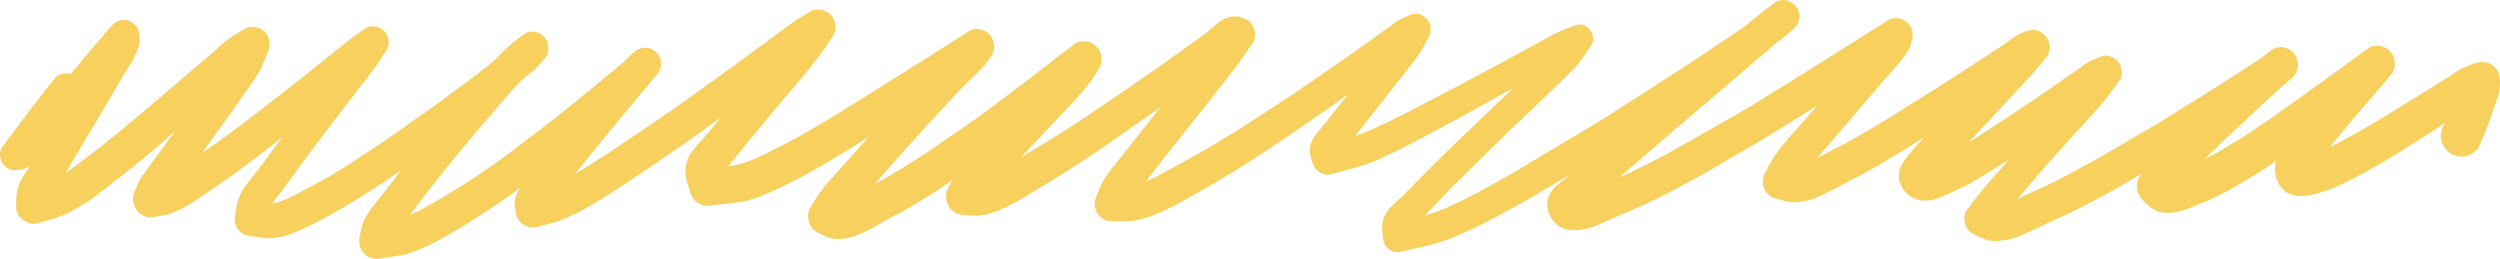 <?xml version="1.0" encoding="UTF-8"?> <svg xmlns="http://www.w3.org/2000/svg" width="888" height="92" viewBox="0 0 888 92" fill="none"> <path d="M30.489 72.102C32.937 70.438 35.284 68.57 37.632 66.77C40.113 64.868 42.595 62.966 45.042 61.03C50.844 56.445 56.477 51.589 62.078 46.732C60.602 48.736 59.127 50.74 57.651 52.744C56.243 54.679 54.801 56.615 53.392 58.585C52.621 59.638 51.85 60.691 51.079 61.744C50.24 62.864 49.57 64.053 48.966 65.31C48.396 66.532 47.96 67.789 47.49 69.046C46.719 71.117 47.625 73.766 49.134 75.295C49.938 76.11 50.844 76.653 51.917 76.959C53.023 77.264 54.164 77.264 55.27 76.959C56.612 76.721 57.919 76.551 59.261 76.279C60.166 76.076 61.005 75.736 61.843 75.329C62.782 74.955 63.721 74.513 64.626 74.072C67.678 72.612 70.427 70.574 73.211 68.672C76.329 66.532 79.448 64.427 82.5 62.253C85.685 59.977 88.804 57.566 91.956 55.189C94.806 53.015 97.657 50.774 100.44 48.532C100.172 48.906 99.904 49.279 99.602 49.619C96.953 53.185 94.337 56.717 91.688 60.283C90.078 62.321 88.402 64.325 86.859 66.43C86.021 67.551 85.35 68.91 84.88 70.234C84.478 71.185 84.21 72.17 84.042 73.189C83.874 74.208 83.707 75.227 83.506 76.246C83.204 77.876 83.237 79.37 84.109 80.83C84.78 82.019 86.188 83.344 87.597 83.547C89.676 83.853 91.755 84.329 93.868 84.532C94.874 84.702 95.913 84.702 96.953 84.566C97.959 84.464 98.931 84.295 99.937 84.091C101.849 83.717 103.659 82.97 105.437 82.257C107.281 81.51 109.092 80.627 110.903 79.71C118.414 75.94 125.624 71.661 132.666 67.076C135.919 64.936 139.205 62.796 142.391 60.555C140.245 63.34 138.098 66.091 135.986 68.876C134.645 70.608 133.236 72.272 131.928 74.004C130.721 75.6 129.715 77.162 129.011 79.03C128.407 80.627 128.139 82.291 127.77 83.955C127.267 86.197 127.77 88.438 129.38 90.102C130.151 90.883 131.09 91.427 132.13 91.732C133.236 92.038 134.343 92.038 135.449 91.732C136.053 91.63 136.657 91.529 137.227 91.427C139.172 91.155 141.117 90.917 143.028 90.578C145.074 90.204 147.018 89.423 148.93 88.642C152.92 87.012 156.676 84.94 160.398 82.766C167.809 78.419 174.952 73.732 181.961 68.74C183 67.993 184.006 67.246 185.012 66.498C184.945 66.6 184.878 66.668 184.811 66.77C184.073 67.823 183.369 69.011 183.034 70.268C182.497 72.204 182.967 74.31 183.369 76.212C184.04 79.54 187.862 81.442 190.981 80.593C192.993 80.015 195.039 79.506 197.051 78.928C199.532 78.215 201.88 77.095 204.227 75.974C208.821 73.8 213.147 70.981 217.439 68.298C220.725 66.227 223.911 64.053 227.097 61.879C233.334 57.668 239.672 53.559 245.775 49.144C249.229 46.664 252.65 44.185 256.104 41.706C254.595 43.506 253.119 45.272 251.61 47.072C250.939 47.853 250.269 48.634 249.564 49.415C248.022 51.079 246.58 52.71 245.272 54.578C243.897 56.513 243.528 58.925 243.428 61.234C243.528 62.253 243.696 63.272 243.897 64.291C244.031 64.732 244.166 65.174 244.333 65.615C244.669 66.464 244.937 67.347 245.172 68.264C245.473 69.385 246.043 70.37 246.848 71.185C247.955 72.306 249.866 73.325 251.476 73.121C255.332 72.612 259.189 72.306 263.045 71.728C266.801 71.151 270.422 69.657 273.876 68.129C280.918 65.004 287.692 61.302 294.332 57.396C299.127 54.578 303.822 51.623 308.517 48.668C307.41 49.891 306.303 51.113 305.197 52.37C303.051 54.781 300.871 57.193 298.725 59.638C297.216 61.336 295.673 63 294.164 64.698C291.75 67.415 289.838 70.438 287.893 73.528C286.116 76.381 287.156 80.932 290.207 82.461C291.079 82.902 291.951 83.344 292.856 83.785C293.762 84.261 294.701 84.6 295.74 84.736C297.819 85.212 299.899 84.736 301.944 84.362C303.923 83.955 305.834 82.936 307.645 82.121C309.992 81.034 312.172 79.642 314.419 78.385C316.263 77.366 318.174 76.415 320.019 75.397C321.93 74.344 323.775 73.223 325.619 72.136C328.905 70.166 332.259 68.162 335.411 65.955C336.35 65.31 337.289 64.63 338.261 63.985C337.792 64.834 337.356 65.751 336.886 66.6C335.78 68.638 335.713 71.117 336.886 73.155C338.093 75.227 340.139 76.246 342.419 76.381C343.928 76.483 345.437 76.585 346.946 76.653C347.986 76.517 349.059 76.381 350.098 76.246C351.037 76.008 351.976 75.736 352.915 75.397C354.86 74.785 356.705 73.868 358.549 72.985C360.393 72.102 362.137 71.049 363.881 69.996C367.469 67.857 371.023 65.649 374.612 63.51C378.434 61.234 382.157 58.789 385.879 56.31C393.558 51.215 401.07 45.883 408.615 40.585C409.855 39.702 411.096 38.819 412.337 37.936L411.566 38.887C408.715 42.453 405.899 46.019 403.082 49.585C401.673 51.385 400.265 53.185 398.856 54.985C397.113 57.227 395.201 59.298 393.558 61.608C392.72 62.763 392.016 63.917 391.345 65.174C390.439 66.94 389.802 68.944 389.065 70.778C388.461 72.238 388.93 74.242 389.668 75.532C390.741 77.4 392.787 78.623 394.933 78.589C395.872 78.589 396.777 78.589 397.716 78.589C398.655 78.589 399.561 78.589 400.5 78.589C402.914 78.589 405.295 77.944 407.609 77.197C409.52 76.585 411.331 75.736 413.175 74.955C415.456 73.97 417.635 72.747 419.849 71.559C428.198 66.974 436.414 62.185 444.429 57.023C452.276 51.996 459.921 46.698 467.6 41.434C471.39 38.853 475.112 36.17 478.801 33.453L478.465 33.894C476.286 36.645 474.14 39.396 471.993 42.147C470.618 43.913 469.244 45.578 467.802 47.276C467.265 47.921 466.762 48.6 466.326 49.347C465.991 50.094 465.689 50.876 465.421 51.657C465.22 52.506 465.152 53.355 465.287 54.204C465.354 55.562 465.823 56.683 466.226 57.94C467.165 60.827 469.948 62.627 472.966 61.812C476.655 60.793 480.377 59.944 484.032 58.789C487.62 57.668 491.074 56.004 494.461 54.374C498.787 52.336 503.046 50.094 507.237 47.819C512.502 45 517.8 42.249 522.998 39.328C527.894 36.578 532.79 33.861 537.686 31.11C536.244 32.468 534.802 33.861 533.36 35.219C529.235 39.159 525.077 43.064 520.986 47.038C516.425 51.487 511.798 55.868 507.338 60.385C504.622 63.136 501.905 65.887 499.223 68.638C497.445 70.438 495.4 71.932 493.723 73.834C493.22 74.48 492.717 75.125 492.281 75.804C491.912 76.517 491.577 77.264 491.275 78.046C491.108 78.861 490.973 79.71 490.873 80.559C490.94 81.781 491.074 83.004 491.208 84.227C491.342 85.687 491.678 86.91 492.751 87.996C494.092 89.389 496.004 89.831 497.848 89.355C500.966 88.608 504.119 87.929 507.237 87.215C510.389 86.468 513.407 85.415 516.392 84.227C522.898 81.612 529.135 78.317 535.305 74.921C538.088 73.393 540.872 71.932 543.588 70.336C545.734 69.046 547.914 67.789 550.06 66.498C552.474 65.072 554.889 63.611 557.337 62.185C556.565 62.864 555.828 63.51 555.056 64.155C554.117 64.868 553.178 65.615 552.307 66.396C551.77 67.042 551.267 67.721 550.73 68.4C550.395 69.147 550.093 69.928 549.792 70.676C549.49 71.796 549.49 72.917 549.792 74.038C549.825 74.921 550.093 75.77 550.563 76.551C551.602 78.691 553.212 80.457 555.526 81.204C558.577 82.189 561.729 81.781 564.781 80.898C566.458 80.423 568.134 79.642 569.744 78.928C571.32 78.215 572.896 77.502 574.506 76.789C579.234 74.853 583.895 72.849 588.489 70.574C593.385 68.162 598.181 65.513 603.009 62.932C606.095 61.302 609.079 59.434 612.097 57.668C618.804 53.796 625.511 49.993 632.083 45.883C636.577 43.064 641.07 40.245 645.564 37.426C643.988 39.227 642.412 41.026 640.836 42.827C639.192 44.694 637.549 46.562 635.906 48.396C634.095 50.366 632.452 52.472 630.876 54.611C629.333 56.683 628.227 59.094 626.953 61.336C625.008 64.8 626.751 69.487 630.641 70.506C632.05 70.879 633.458 71.287 634.866 71.627C635.873 71.83 636.878 71.898 637.885 71.898C638.891 71.763 639.93 71.627 640.936 71.457C642.881 71.151 644.759 70.336 646.536 69.555C648.381 68.774 650.158 67.857 651.902 66.94C655.154 65.208 658.441 63.51 661.693 61.778C665.684 59.638 669.574 57.328 673.43 54.985C676.817 52.947 680.17 50.876 683.524 48.77C683.222 49.076 682.92 49.381 682.618 49.687C680.808 51.521 679.198 53.457 677.555 55.427C675.845 57.532 674.436 59.842 674.436 62.694C674.436 64.223 675.04 65.445 675.711 66.77C676.214 67.823 677.79 69.317 678.762 69.861C679.03 69.996 679.332 70.166 679.6 70.302C680.606 70.879 681.68 71.185 682.853 71.185C684.094 71.321 685.435 71.253 686.676 70.947C689.225 70.302 691.605 69.113 693.953 67.959C695.294 67.313 696.669 66.702 698.01 66.057C699.486 65.344 700.894 64.495 702.303 63.679C705.153 62.049 707.903 60.249 710.686 58.483C711.726 57.838 712.732 57.159 713.704 56.446C712.966 57.294 712.262 58.11 711.525 58.959C710.384 60.283 709.244 61.574 708.104 62.898C706.394 64.834 704.684 66.736 703.074 68.74C701.498 70.676 700.022 72.747 698.547 74.751C697.642 75.974 697.574 77.978 697.943 79.404C698.312 80.796 699.352 82.359 700.693 83.004C701.464 83.344 702.202 83.717 702.94 84.125C703.778 84.498 704.65 84.872 705.488 85.212C706.394 85.415 707.299 85.551 708.238 85.653C709.747 85.585 711.223 85.381 712.698 85.178C715.18 84.838 717.628 83.717 719.941 82.698C722.356 81.645 724.703 80.457 727.084 79.37C729.029 78.453 731.008 77.638 732.953 76.721C735.434 75.566 737.882 74.31 740.296 73.087C744.22 71.049 748.177 69.011 752 66.804C754.884 65.106 757.734 63.442 760.618 61.744C760.383 62.083 760.148 62.423 759.914 62.796C758.27 65.208 758.908 69.011 760.953 70.981C762.797 72.713 764.508 74.547 766.989 75.261C768.297 75.634 769.806 75.634 771.147 75.566C773.092 75.464 774.937 74.921 776.747 74.31C778.055 73.868 779.296 73.257 780.57 72.747C781.979 72.136 783.421 71.593 784.829 70.981C788.149 69.487 791.335 67.823 794.453 65.989C799.249 63.238 803.91 60.249 808.47 57.159C808.202 58.144 808.068 59.129 808.068 60.181C808.068 61.268 808.37 62.661 808.739 63.713C808.973 64.257 809.208 64.8 809.409 65.344C809.879 65.989 810.382 66.634 810.885 67.279C811.824 68.468 813.433 68.876 814.775 69.385C815.378 69.453 815.982 69.555 816.586 69.623C817.39 69.725 818.162 69.691 818.966 69.521C820.475 69.317 821.917 69.046 823.393 68.638C828.926 67.144 833.956 64.495 838.986 61.778C844.754 58.687 850.32 55.257 855.887 51.793C859.81 49.347 863.667 46.766 867.557 44.287C867.859 44.083 868.16 43.913 868.462 43.71C868.294 43.981 868.16 44.219 867.993 44.491C865.914 47.955 867.221 52.608 870.608 54.611C872.285 55.596 874.364 55.868 876.242 55.359C877.919 54.883 879.864 53.627 880.601 51.962C882.043 48.736 883.351 45.476 884.525 42.147C885.061 40.653 885.564 39.159 886.101 37.664C886.403 36.781 886.738 35.898 887.04 35.015C887.845 32.842 888.079 30.668 887.979 28.359C887.912 26.66 887.342 25.098 886.135 23.875C884.525 22.245 882.211 21.668 880.031 22.245C878.019 22.789 876.175 23.468 874.297 24.419C872.654 25.268 871.111 26.457 869.569 27.442C868.06 28.427 866.517 29.343 864.975 30.294C862.493 31.823 860.045 33.351 857.564 34.879C854.277 36.917 850.991 38.955 847.671 40.959C843.915 43.234 840.193 45.51 836.37 47.649C834.493 48.702 832.615 49.653 830.703 50.672C829.697 51.215 828.658 51.759 827.618 52.268C830.401 48.77 833.218 45.34 836.102 41.91C840.294 36.951 844.687 32.128 848.811 27.102C849.583 26.321 850.119 25.37 850.421 24.283C850.857 22.653 850.622 20.853 849.784 19.392C848.946 17.966 847.604 16.913 846.028 16.472C844.519 16.064 842.507 16.166 841.199 17.117C834.325 22.076 827.551 27.17 820.643 32.06C816.518 34.981 812.427 37.97 808.269 40.857C803.239 44.355 798.209 47.819 792.944 50.977C789.591 52.981 786.271 54.951 782.817 56.751C784.024 55.562 785.232 54.408 786.439 53.219C789.088 50.638 791.804 48.125 794.487 45.611C800.724 39.77 806.928 33.861 813.4 28.257C813.769 27.951 814.104 27.645 814.439 27.34C816.954 25.098 816.686 20.853 814.439 18.577C813.299 17.423 811.723 16.743 810.114 16.743C808.37 16.743 807.062 17.457 805.788 18.577C805.419 18.883 805.05 19.223 804.648 19.528C801.294 21.974 797.74 24.147 794.286 26.389C791.502 28.223 788.686 29.955 785.869 31.755C779.967 35.491 774.031 39.159 768.129 42.827C766.386 43.913 764.608 44.932 762.831 45.951C758.606 48.43 754.381 50.91 750.155 53.389C746.735 55.393 743.281 57.328 739.793 59.264C735.468 61.608 731.108 63.917 726.682 66.023C724.737 66.94 722.792 67.789 720.813 68.706C719.371 69.351 717.929 70.064 716.521 70.778C718.231 68.74 720.008 66.736 721.719 64.698C723.731 62.321 725.743 59.977 727.822 57.668C730.773 54.374 733.724 51.045 736.708 47.751C738.989 45.204 741.336 42.759 743.616 40.245C745.394 38.31 747.07 36.306 748.713 34.234C750.155 32.366 751.497 30.396 752.872 28.494C754.045 26.864 753.811 24.317 752.872 22.653C752.369 21.804 751.664 21.091 750.826 20.581C749.619 19.868 747.774 19.46 746.433 20.004C745.494 20.377 744.555 20.751 743.616 21.159C742.308 21.736 741.202 22.381 739.995 23.196C738.687 24.079 737.446 25.098 736.138 25.981C733.925 27.509 731.712 29.038 729.499 30.566C726.045 32.977 722.557 35.321 719.07 37.698C714.978 40.483 710.82 43.132 706.696 45.849C704.516 47.276 702.269 48.668 700.056 50.06C699.821 50.23 699.553 50.366 699.318 50.502C701.833 47.785 704.382 45.068 706.93 42.385C709.445 39.736 711.927 37.053 714.408 34.37C716.286 32.366 718.131 30.328 720.009 28.325C722.155 26.015 724.2 23.57 726.246 21.159C727.017 20.377 727.52 19.494 727.822 18.442C728.258 16.845 728.023 15.113 727.218 13.687C725.91 11.445 722.892 9.917 720.344 10.868C719.304 11.242 718.097 11.615 717.158 12.159C715.481 13.11 713.939 14.196 712.396 15.351C711.323 16.132 710.217 16.845 709.11 17.558C706.796 19.053 704.516 20.581 702.202 22.076C697.876 24.86 693.584 27.713 689.191 30.464C683.725 33.894 678.259 37.325 672.793 40.755C668.534 43.438 664.175 45.985 659.816 48.498C656.462 50.434 653.008 52.2 649.554 54C648.112 54.747 646.704 55.529 645.295 56.276C646.201 55.257 647.106 54.204 648.012 53.185C649.487 51.453 650.963 49.755 652.438 48.023C654.484 45.645 656.563 43.234 658.608 40.857C661.693 37.257 664.745 33.657 667.83 30.057C669.239 28.427 670.647 26.796 672.089 25.2C673.698 23.468 675.174 21.634 676.616 19.766C677.89 18.068 678.729 16.132 679.198 14.06C679.667 11.955 679.198 9.781 677.689 8.219C675.845 6.351 672.76 5.875 670.513 7.268C656.362 16.2 642.21 25.166 627.925 33.962C625.444 35.491 622.962 37.087 620.447 38.547C616.557 40.755 612.701 42.996 608.811 45.204C597.812 51.521 586.813 57.906 575.21 63.034C577.054 61.404 578.932 59.808 580.81 58.178C586.075 53.559 591.44 49.008 596.772 44.457C603.144 39.023 609.515 33.555 615.92 28.121C619.005 25.472 622.09 22.823 625.175 20.174C627.187 18.442 629.199 16.709 631.245 15.011L631.379 14.909C633.559 13.381 635.571 11.683 637.516 9.883C639.394 8.151 639.628 5.06 638.388 2.921C637.65 1.63 636.409 0.679 635.001 0.272C634.498 0.068 633.928 0 633.391 0C632.385 0 631.379 0.238 630.641 0.781C628.126 2.683 625.511 4.551 623.096 6.589C622.09 7.438 621.084 8.287 620.045 9.136C616.993 11.242 613.874 13.279 610.823 15.385C607.134 17.898 603.412 20.309 599.723 22.755C591.575 28.121 583.359 33.351 575.143 38.581C572.494 40.279 569.878 42.045 567.162 43.642C562.534 46.393 557.94 49.144 553.346 51.895C548.45 54.815 543.521 57.77 538.625 60.691C536.277 62.083 533.863 63.408 531.482 64.732C525.58 68.027 519.611 71.253 513.441 73.97C510.993 74.955 508.545 75.838 506.03 76.551C506.164 76.415 506.298 76.279 506.432 76.144C507.438 75.091 508.445 74.038 509.484 72.985C511.731 70.676 513.91 68.298 516.191 66.023C520.886 61.404 525.58 56.785 530.241 52.166C534.601 47.887 539.061 43.71 543.454 39.498C545.332 37.698 547.209 35.898 549.087 34.098C552.038 31.245 555.056 28.494 557.94 25.54C559.315 24.147 560.589 22.687 561.763 21.125C563.004 19.494 564.077 17.796 565.183 16.064C567.464 12.566 563.674 7.574 559.751 8.932C556.8 9.951 553.983 11.038 551.2 12.498C549.154 13.551 547.209 14.774 545.164 15.86C542.079 17.525 538.96 19.189 535.875 20.887C531.314 23.332 526.787 25.777 522.227 28.223C518.169 30.43 514.045 32.536 509.954 34.676C502.241 38.683 494.595 42.759 486.648 46.291C484.904 47.004 483.194 47.683 481.416 48.261C481.886 47.649 482.389 47.004 482.858 46.393C485.004 43.608 487.218 40.857 489.397 38.072C491.577 35.287 493.79 32.502 495.97 29.717C497.345 27.951 498.753 26.185 500.128 24.419C501.335 22.925 502.476 21.362 503.616 19.834C505.158 17.728 506.298 15.453 507.472 13.11C508.344 11.343 508.478 9.374 507.472 7.608C506.332 5.638 503.649 4.279 501.402 5.094C499.692 5.74 498.049 6.419 496.506 7.37C495.266 8.117 494.126 9.136 492.918 9.985C491.476 11.038 490.034 12.057 488.593 13.075C485.977 14.943 483.328 16.811 480.679 18.679C475.112 22.619 469.445 26.491 463.845 30.362C458.211 34.234 452.443 37.868 446.742 41.638C441.344 45.204 435.811 48.6 430.277 51.895C426.622 54.068 422.867 56.072 419.144 58.144C415.321 60.249 411.532 62.423 407.575 64.257C407.374 64.325 407.173 64.427 406.972 64.495C407.776 63.51 408.581 62.491 409.352 61.472C411.264 58.993 413.175 56.547 415.12 54.068C418.038 50.298 421.022 46.63 423.973 42.895C426.455 39.77 428.936 36.645 431.384 33.521C433.295 31.076 435.24 28.63 437.152 26.185C439.935 22.653 442.45 18.917 444.999 15.181C445.871 13.925 445.971 12.023 445.602 10.596C445.234 9.238 444.227 7.642 442.886 7.03C441.981 6.623 441.109 6.181 440.136 5.977C438.258 5.57 436.347 5.943 434.67 6.826C432.424 8.015 430.646 9.883 428.701 11.513C420.687 17.355 412.605 23.128 404.423 28.732C399.46 32.128 394.464 35.525 389.501 38.921C383.062 43.336 376.489 47.547 369.816 51.589C367.435 53.015 365.021 54.408 362.64 55.834C363.981 54.408 365.323 52.981 366.664 51.589C369.749 48.328 372.868 45.068 375.953 41.808C377.898 39.736 379.843 37.664 381.788 35.593C383.532 33.725 385.175 31.789 386.751 29.785C388.126 28.019 389.266 26.151 390.44 24.249C391.949 21.804 391.412 18.509 389.467 16.506C388.696 15.725 387.757 15.181 386.684 14.876C385.175 14.468 383.129 14.57 381.821 15.521C377.797 18.509 373.84 21.566 369.917 24.657C366.396 27.374 362.908 30.125 359.32 32.774C356.403 34.947 353.452 37.155 350.534 39.328C349.16 40.347 347.818 41.4 346.376 42.385C341.044 46.053 335.746 49.687 330.414 53.355C326.759 55.868 322.97 58.212 319.147 60.521C316.397 62.219 313.58 63.815 310.73 65.31C312.507 63.306 314.251 61.302 315.995 59.298C319.516 55.291 323.104 51.385 326.658 47.411C329.744 43.981 332.896 40.653 336.014 37.291C337.792 35.389 339.569 33.453 341.346 31.551C345.035 27.577 349.461 24.351 352.278 19.63C353.687 17.253 353.251 14.06 351.306 12.125C349.428 10.223 346.175 9.645 343.895 11.174C334.774 17.151 325.518 22.925 316.263 28.698C311.602 31.619 306.974 34.506 302.313 37.426C297.115 40.687 291.85 43.879 286.519 46.97C283.635 48.634 280.684 50.196 277.733 51.725C274.648 53.321 271.596 54.849 268.444 56.276C267.103 56.819 265.795 57.294 264.42 57.77C262.676 58.381 260.865 58.755 259.055 59.027L258.484 59.094C259.39 58.076 260.295 57.091 261.134 56.038C262.542 54.306 263.917 52.608 265.325 50.876C267.27 48.498 269.182 46.155 271.16 43.812C273.876 40.551 276.593 37.325 279.309 34.064C281.824 31.076 284.372 28.155 286.854 25.132C288.564 23.094 290.174 20.989 291.75 18.815C293.225 16.811 294.533 14.706 295.942 12.634C297.484 10.358 296.813 6.996 295.003 5.128C293.192 3.26 289.939 2.717 287.625 4.177C285.949 5.196 284.238 6.215 282.595 7.302C280.483 8.694 278.471 10.223 276.458 11.751C274.782 13.008 273.105 14.264 271.428 15.487C267.606 18.272 263.749 21.091 259.926 23.875C253.857 28.291 247.72 32.638 241.617 37.019C236.218 40.891 230.651 44.559 225.118 48.261C221.597 50.638 218.043 53.015 214.522 55.393C212.61 56.683 210.632 57.872 208.653 59.094C207.211 60.011 205.736 60.895 204.294 61.744C213.717 49.925 223.375 38.31 233.133 26.762C234.139 25.574 234.81 24.317 234.81 22.687C234.81 21.159 234.206 19.698 233.133 18.611C230.853 16.302 227.365 16.506 225.085 18.611C223.207 20.343 221.363 22.177 219.384 23.808C218.278 24.725 217.137 25.675 216.031 26.593C214.119 28.155 212.241 29.751 210.33 31.313C206.071 34.778 201.779 38.242 197.52 41.706C192.088 45.849 186.689 49.959 181.29 54.102C176.964 57.396 172.437 60.453 167.91 63.476C164.355 65.853 160.667 68.027 156.978 70.234C153.256 72.442 149.533 74.615 145.61 76.449C147.756 73.63 149.902 70.778 152.015 67.925C156.508 62.287 160.935 56.581 165.596 51.079C169.084 46.97 172.571 42.861 176.059 38.751C177.836 36.679 179.647 34.608 181.458 32.57C182.631 31.245 183.838 29.955 185.046 28.664C185.482 28.325 185.918 27.985 186.32 27.645C187.527 26.694 188.734 25.744 189.908 24.725C191.115 23.672 192.088 22.449 193.094 21.192C193.798 20.479 194.301 19.596 194.569 18.611C194.972 17.117 194.77 15.453 193.999 14.128C193.261 12.838 191.987 11.853 190.579 11.445C189.237 11.072 187.292 11.14 186.152 12.023C185.079 12.872 183.973 13.721 182.899 14.57C181.39 15.793 179.982 17.083 178.574 18.442C177.501 19.494 176.427 20.581 175.388 21.702C173.443 23.23 171.498 24.759 169.553 26.287C165.529 29.309 161.471 32.332 157.447 35.321C154.195 37.766 150.841 40.008 147.521 42.351C143.296 45.34 139.105 48.396 134.812 51.249C129.447 54.815 124.081 58.415 118.548 61.744C115.832 63.374 113.049 64.868 110.232 66.362C107.348 67.891 104.531 69.453 101.58 70.811C99.971 71.423 98.395 71.966 96.751 72.34C97.02 71.932 97.288 71.525 97.556 71.117C99.837 68.162 102.05 65.242 104.229 62.219C105.973 59.808 107.683 57.362 109.494 54.985C113.015 50.332 116.57 45.679 120.091 41.026C122.572 37.8 125.054 34.574 127.569 31.347C128.91 29.615 130.218 27.917 131.559 26.185C133.639 23.502 135.449 20.649 137.294 17.83C138.669 15.725 138.132 12.702 136.422 11.004C134.745 9.306 131.727 8.694 129.682 10.121C127.837 11.411 125.959 12.668 124.182 14.094C123.109 14.943 122.036 15.793 120.996 16.642C119.186 18.102 117.375 19.562 115.53 21.023C111.473 24.249 107.415 27.476 103.358 30.702C98.462 34.472 93.599 38.242 88.703 42.045C84.612 45.204 80.454 48.227 76.262 51.215C74.787 52.268 73.311 53.287 71.802 54.306C73.043 52.574 74.317 50.808 75.558 49.076C78.006 45.679 80.421 42.249 82.868 38.853C84.344 36.815 85.786 34.743 87.261 32.672C88.838 30.498 90.347 28.257 91.755 25.947C93.398 23.264 94.404 20.242 95.578 17.321C95.88 16.234 95.88 15.147 95.578 14.06C95.276 13.008 94.773 12.125 94.035 11.343C92.09 9.374 89.106 9.034 86.691 10.393C84.847 11.411 83.103 12.43 81.393 13.687C79.314 15.249 77.436 16.981 75.491 18.713C73.982 20.072 72.406 21.362 70.864 22.687C68.315 24.86 65.8 27.034 63.251 29.174C54.365 36.713 45.545 44.355 36.424 51.623C33.541 53.864 30.59 56.072 27.672 58.279C26.264 59.332 24.855 60.385 23.38 61.37C24.587 59.332 25.761 57.294 26.968 55.257C29.349 51.181 31.797 47.174 34.211 43.132C36.458 39.362 38.671 35.559 40.884 31.755C42.125 29.649 43.332 27.509 44.607 25.472C46.082 23.128 47.591 20.921 48.597 18.34C49.067 17.117 49.67 15.758 49.637 14.4C49.603 13.313 49.435 12.26 49.268 11.208C48.932 9.34 47.122 7.811 45.411 7.302C43.601 6.792 41.354 7.302 40.046 8.728C34.949 14.502 30.019 20.445 25.056 26.355C24.52 26.151 23.916 26.083 23.346 26.083C22.072 26.083 20.395 26.627 19.557 27.679C16.673 31.347 13.756 34.981 10.905 38.717C7.485 43.234 4.131 47.785 0.745 52.302C-0.362 53.796 -0.127 56.276 0.745 57.77C1.65 59.298 3.528 60.623 5.372 60.453C6.177 60.385 7.015 60.317 7.82 60.181C8.86 59.944 9.698 59.57 10.57 59.061C9.497 60.725 8.357 62.287 7.418 64.019C6.714 65.344 6.311 66.77 6.043 68.23C5.741 69.861 5.775 71.491 5.708 73.121C5.54 77.23 9.832 80.389 13.655 79.234C16.707 78.317 19.792 77.604 22.709 76.347C25.459 75.159 27.94 73.63 30.422 71.966L30.489 72.102Z" fill="#F7D05D"></path> </svg> 